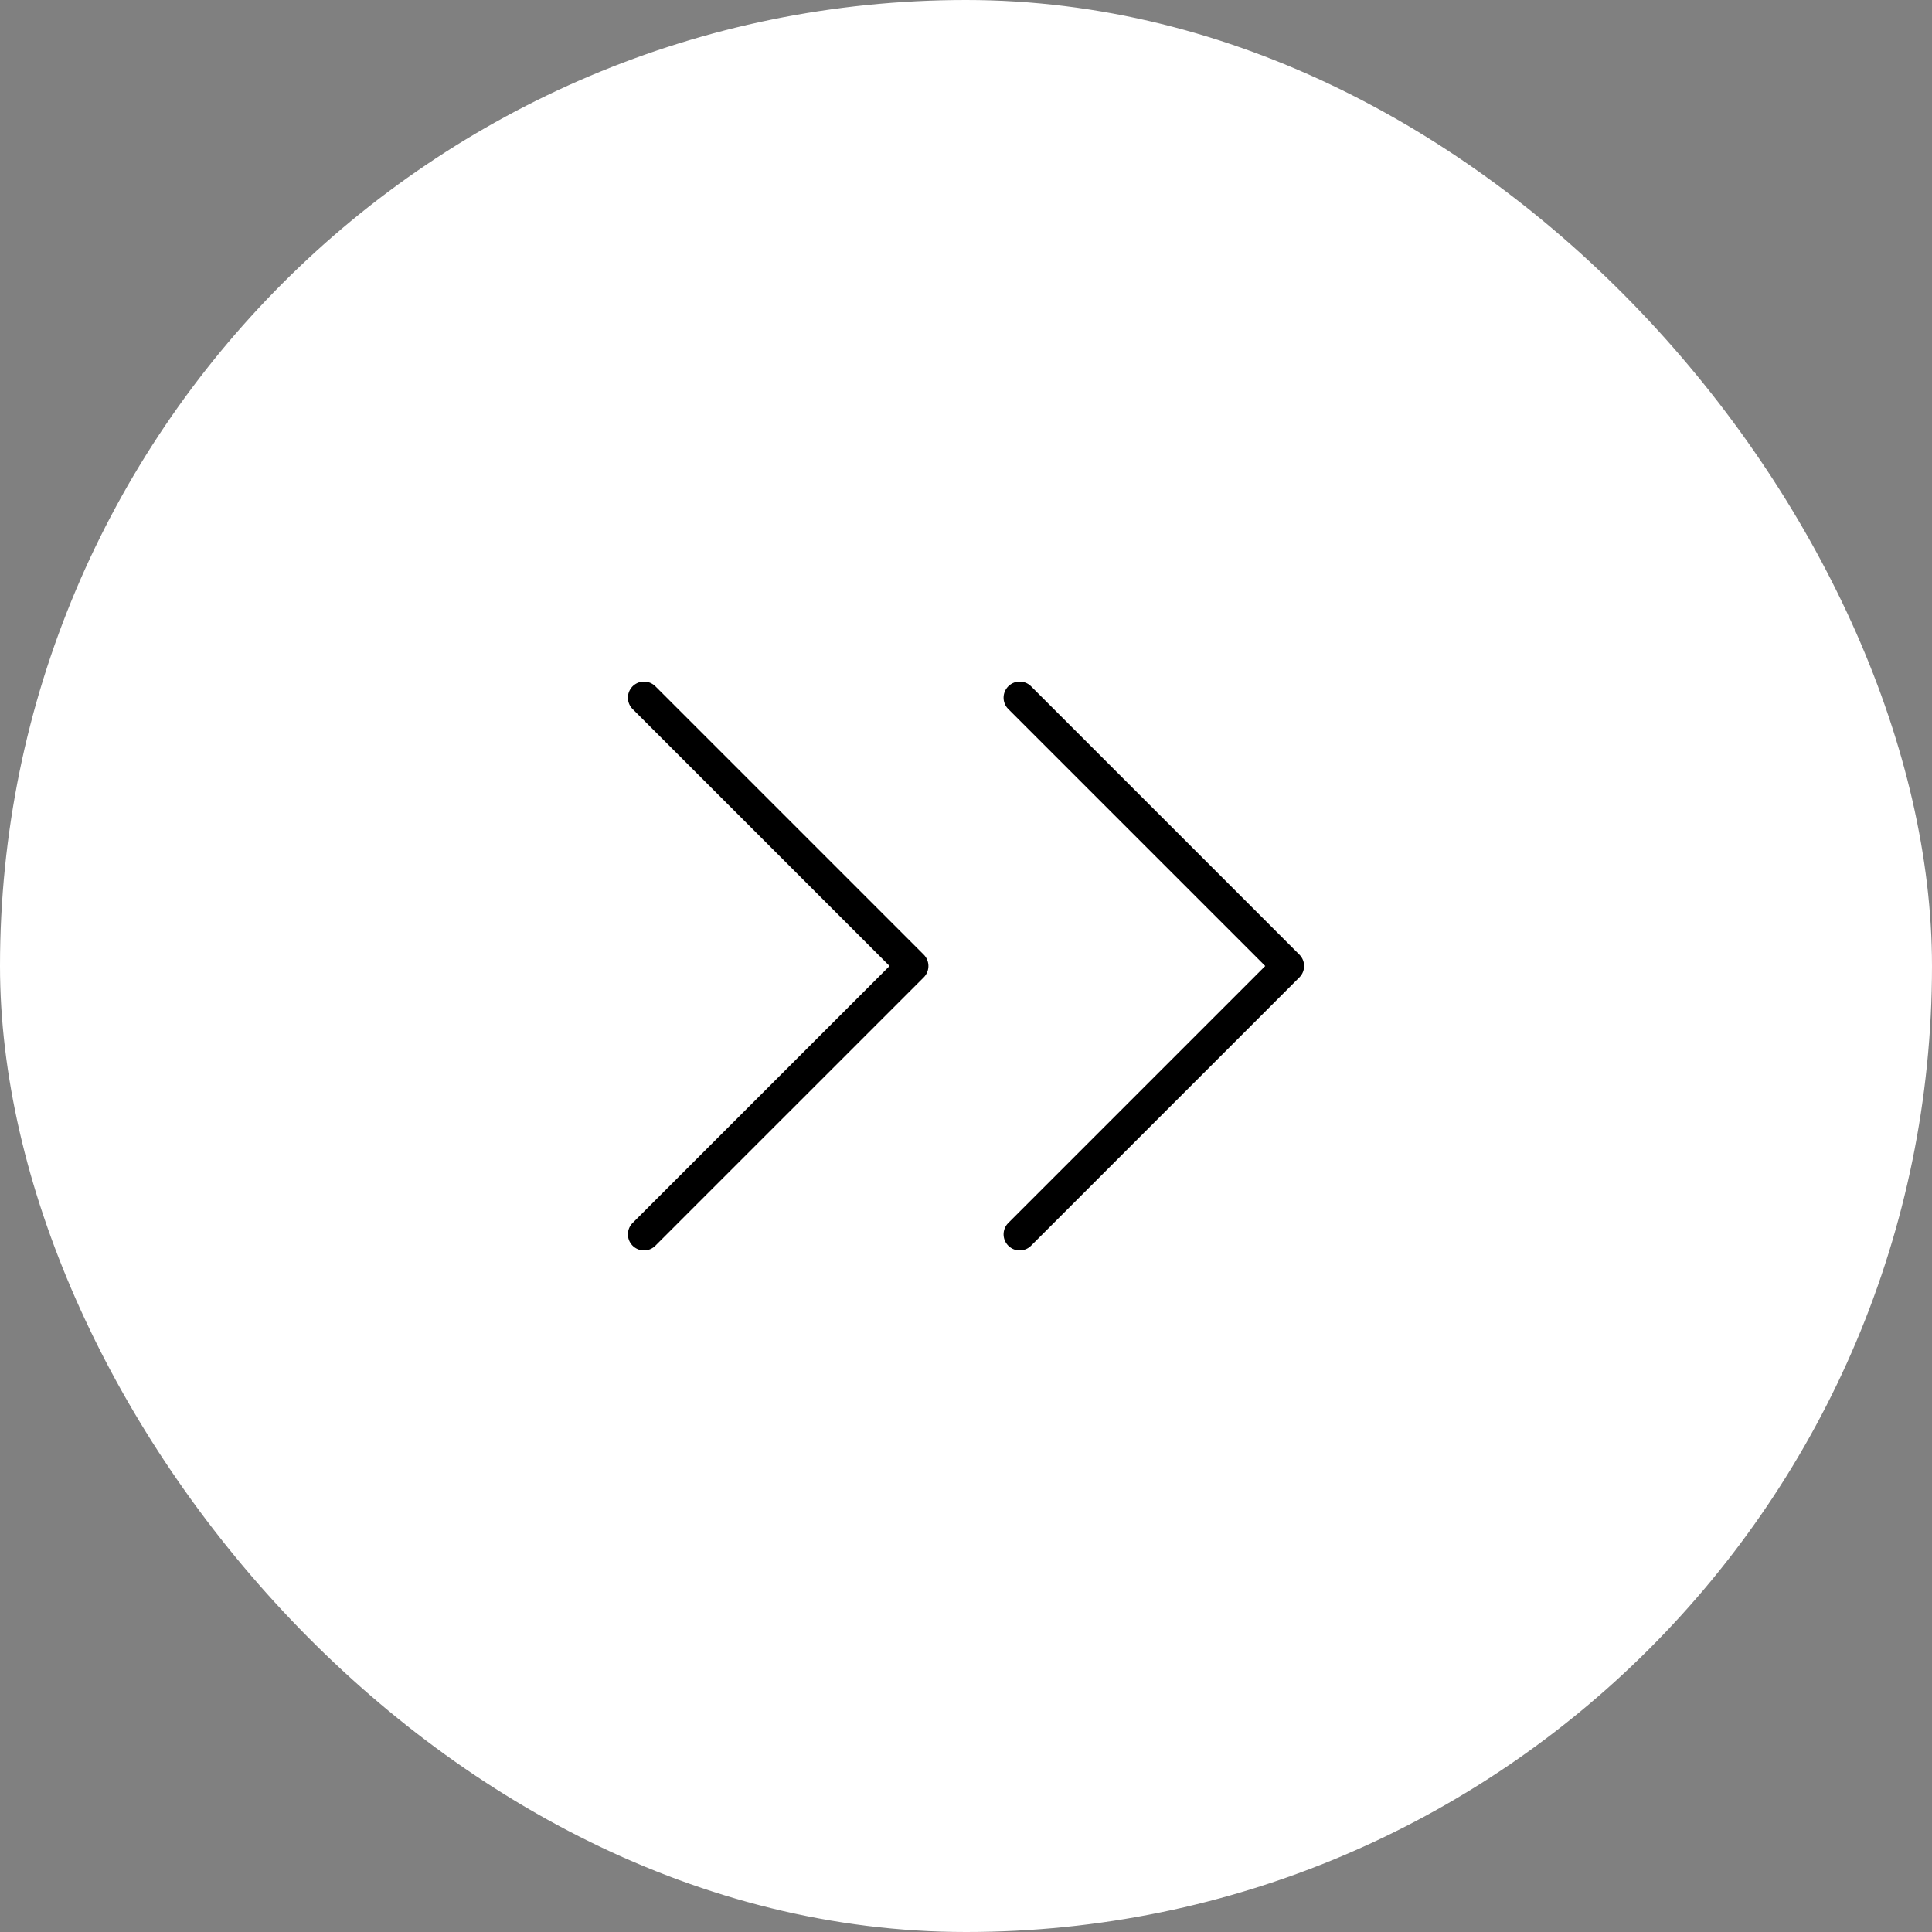 <?xml version="1.0" encoding="UTF-8"?> <svg xmlns="http://www.w3.org/2000/svg" width="60" height="60" viewBox="0 0 60 60" fill="none"><rect x="0" y="0" width="60" height="60" fill="#808080" stroke="none"/> <rect width="60" height="60" rx="30" fill="white"></rect> <path d="M31.667 38.333L40 30L31.667 21.667" stroke="black" stroke-linecap="round" stroke-linejoin="round"></path> <path d="M20 38.333L28.333 30L20 21.667" stroke="black" stroke-linecap="round" stroke-linejoin="round"></path> </svg> 